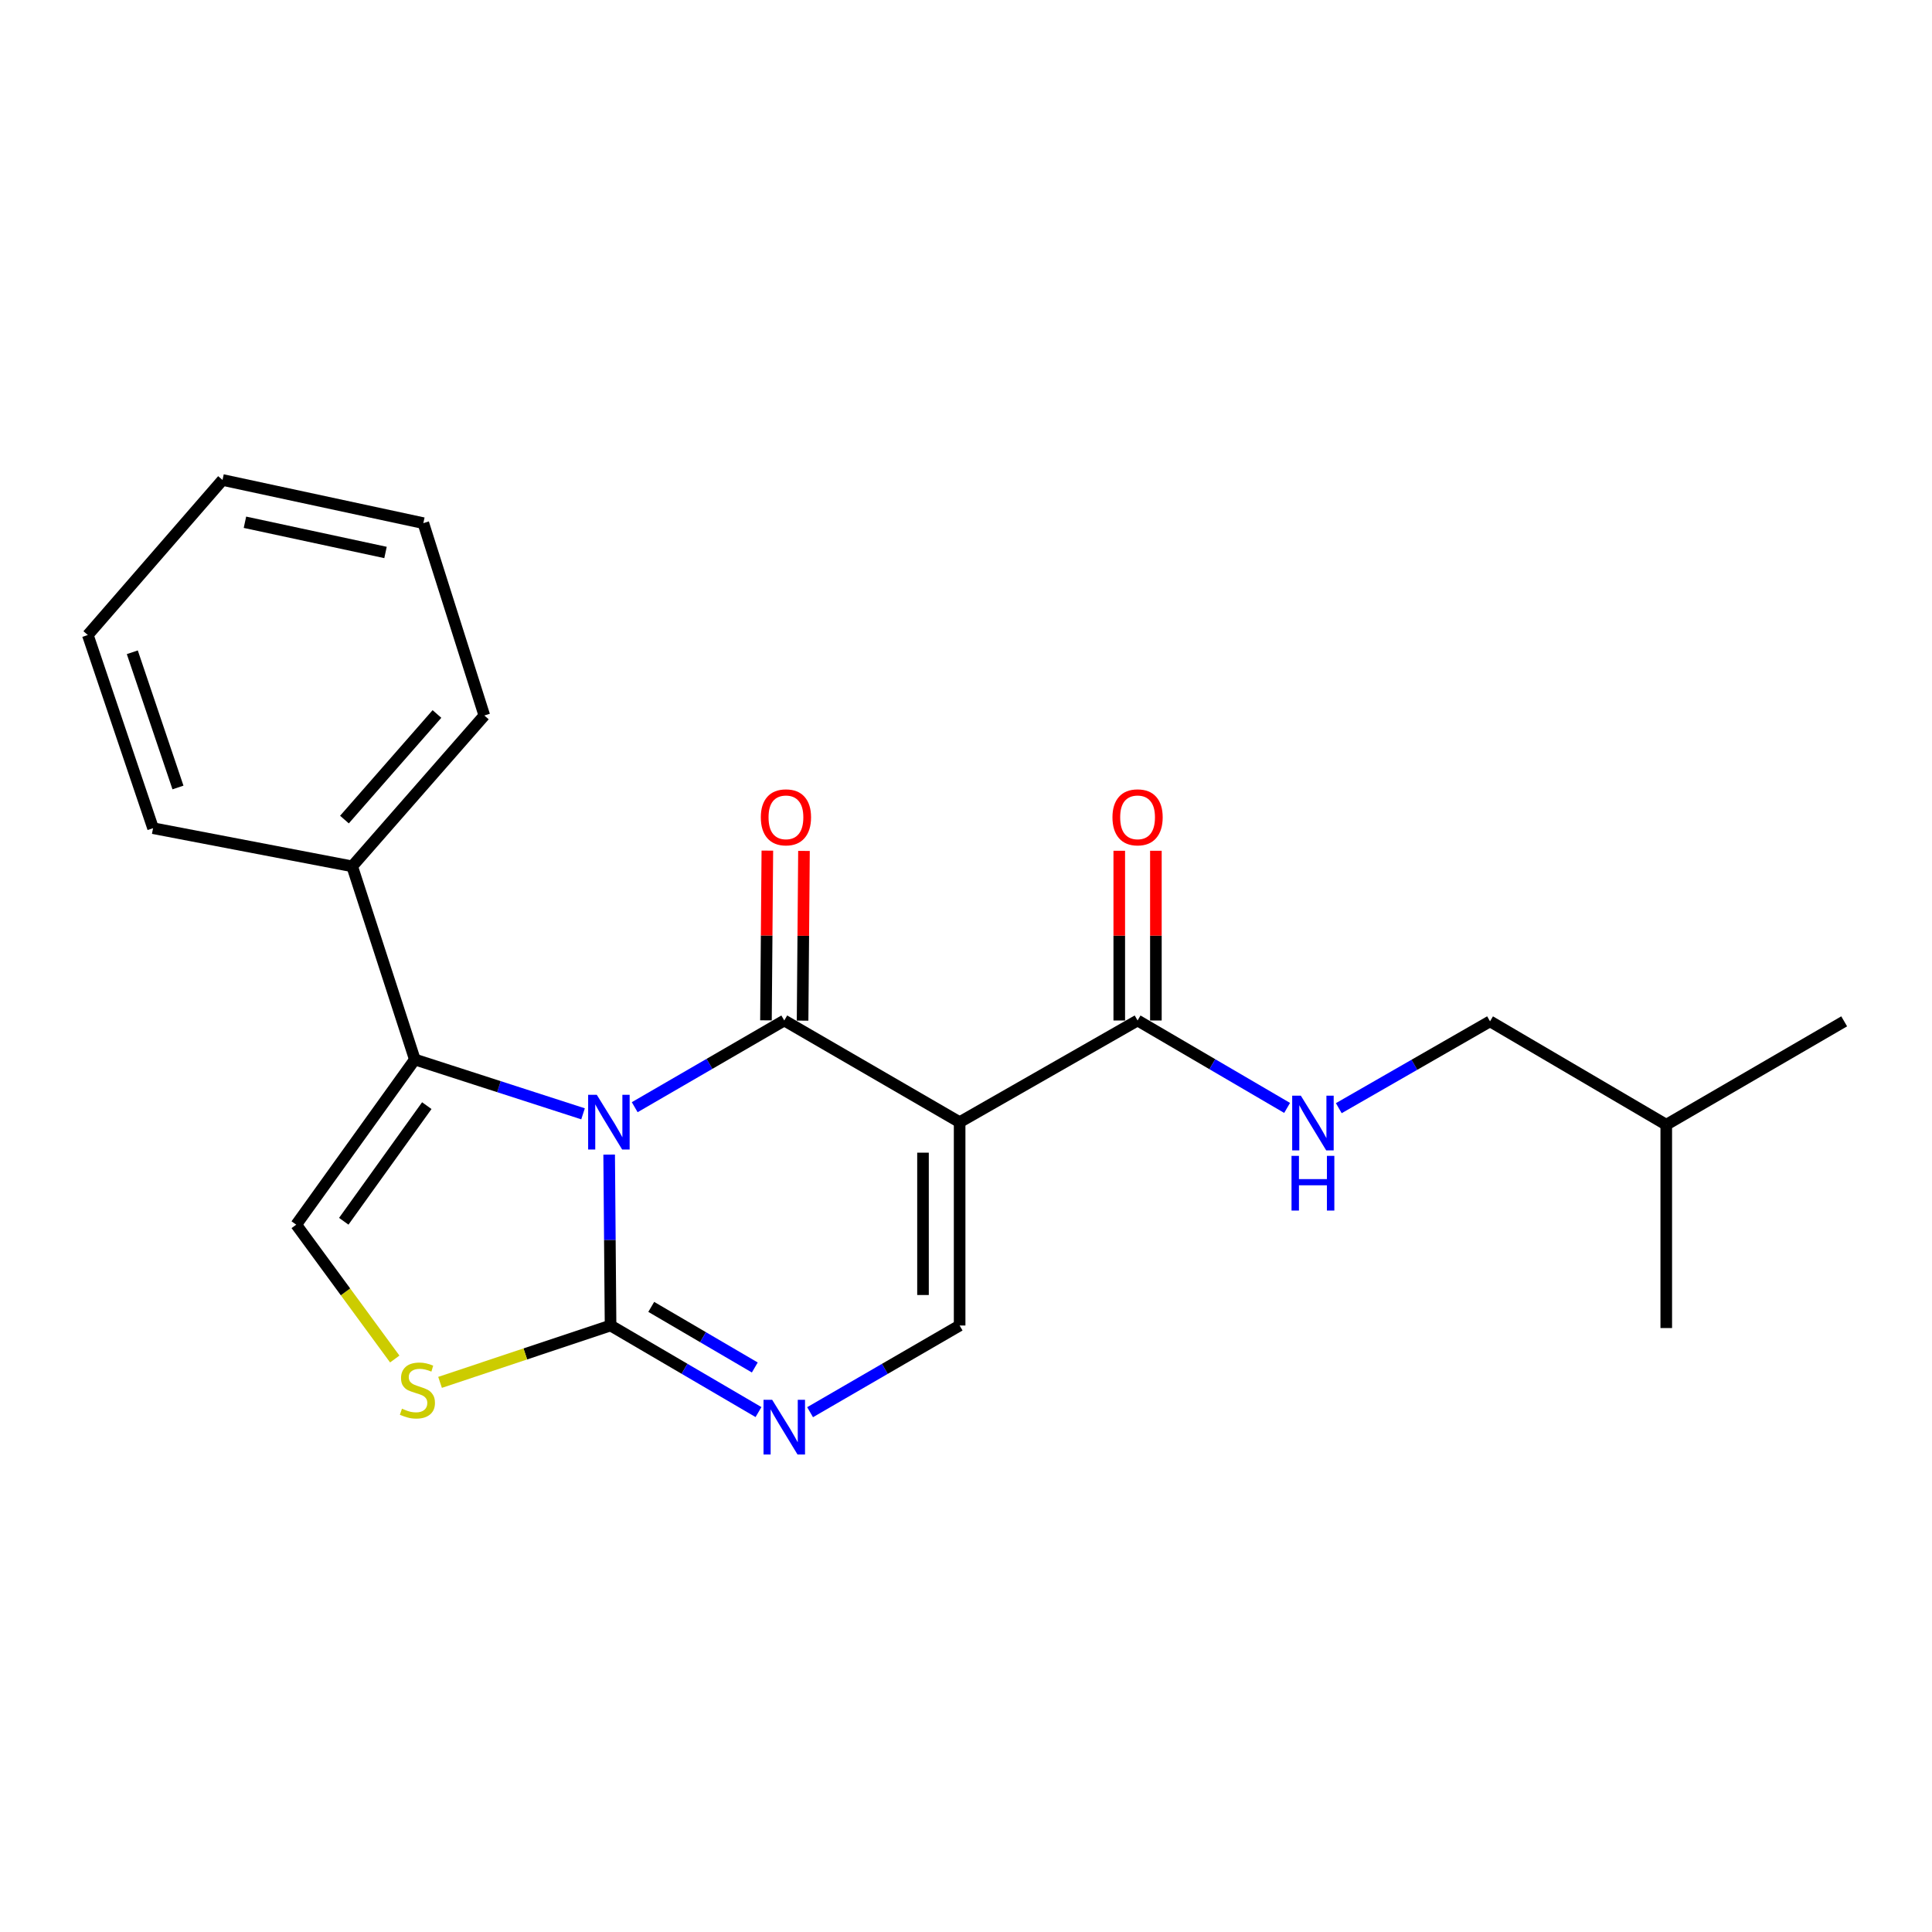 <?xml version='1.0' encoding='iso-8859-1'?>
<svg version='1.1' baseProfile='full'
              xmlns='http://www.w3.org/2000/svg'
                      xmlns:rdkit='http://www.rdkit.org/xml'
                      xmlns:xlink='http://www.w3.org/1999/xlink'
                  xml:space='preserve'
width='1000px' height='1000px' viewBox='0 0 1000 1000'>
<!-- END OF HEADER -->
<rect style='opacity:1.0;fill:#FFFFFF;stroke:none' width='1000' height='1000' x='0' y='0'> </rect>
<path class='bond-0' d='M 328.524,573.085 L 367.231,550.645' style='fill:none;fill-rule:evenodd;stroke:#0000FF;stroke-width:6px;stroke-linecap:butt;stroke-linejoin:miter;stroke-opacity:1' />
<path class='bond-0' d='M 367.231,550.645 L 405.938,528.204' style='fill:none;fill-rule:evenodd;stroke:#000000;stroke-width:6px;stroke-linecap:butt;stroke-linejoin:miter;stroke-opacity:1' />
<path class='bond-2' d='M 315.299,597.624 L 315.662,641.852' style='fill:none;fill-rule:evenodd;stroke:#0000FF;stroke-width:6px;stroke-linecap:butt;stroke-linejoin:miter;stroke-opacity:1' />
<path class='bond-2' d='M 315.662,641.852 L 316.025,686.08' style='fill:none;fill-rule:evenodd;stroke:#000000;stroke-width:6px;stroke-linecap:butt;stroke-linejoin:miter;stroke-opacity:1' />
<path class='bond-3' d='M 301.782,576.512 L 258.249,562.453' style='fill:none;fill-rule:evenodd;stroke:#0000FF;stroke-width:6px;stroke-linecap:butt;stroke-linejoin:miter;stroke-opacity:1' />
<path class='bond-3' d='M 258.249,562.453 L 214.716,548.394' style='fill:none;fill-rule:evenodd;stroke:#000000;stroke-width:6px;stroke-linecap:butt;stroke-linejoin:miter;stroke-opacity:1' />
<path class='bond-1' d='M 405.938,528.204 L 496.703,580.833' style='fill:none;fill-rule:evenodd;stroke:#000000;stroke-width:6px;stroke-linecap:butt;stroke-linejoin:miter;stroke-opacity:1' />
<path class='bond-10' d='M 415.416,528.282 L 415.777,484.359' style='fill:none;fill-rule:evenodd;stroke:#000000;stroke-width:6px;stroke-linecap:butt;stroke-linejoin:miter;stroke-opacity:1' />
<path class='bond-10' d='M 415.777,484.359 L 416.137,440.436' style='fill:none;fill-rule:evenodd;stroke:#FF0000;stroke-width:6px;stroke-linecap:butt;stroke-linejoin:miter;stroke-opacity:1' />
<path class='bond-10' d='M 396.459,528.126 L 396.819,484.203' style='fill:none;fill-rule:evenodd;stroke:#000000;stroke-width:6px;stroke-linecap:butt;stroke-linejoin:miter;stroke-opacity:1' />
<path class='bond-10' d='M 396.819,484.203 L 397.18,440.28' style='fill:none;fill-rule:evenodd;stroke:#FF0000;stroke-width:6px;stroke-linecap:butt;stroke-linejoin:miter;stroke-opacity:1' />
<path class='bond-8' d='M 496.703,580.833 L 588.807,528.204' style='fill:none;fill-rule:evenodd;stroke:#000000;stroke-width:6px;stroke-linecap:butt;stroke-linejoin:miter;stroke-opacity:1' />
<path class='bond-23' d='M 496.703,580.833 L 496.703,686.08' style='fill:none;fill-rule:evenodd;stroke:#000000;stroke-width:6px;stroke-linecap:butt;stroke-linejoin:miter;stroke-opacity:1' />
<path class='bond-23' d='M 477.746,596.62 L 477.746,670.293' style='fill:none;fill-rule:evenodd;stroke:#000000;stroke-width:6px;stroke-linecap:butt;stroke-linejoin:miter;stroke-opacity:1' />
<path class='bond-4' d='M 316.025,686.08 L 354.309,708.485' style='fill:none;fill-rule:evenodd;stroke:#000000;stroke-width:6px;stroke-linecap:butt;stroke-linejoin:miter;stroke-opacity:1' />
<path class='bond-4' d='M 354.309,708.485 L 392.593,730.889' style='fill:none;fill-rule:evenodd;stroke:#0000FF;stroke-width:6px;stroke-linecap:butt;stroke-linejoin:miter;stroke-opacity:1' />
<path class='bond-4' d='M 337.085,676.44 L 363.884,692.123' style='fill:none;fill-rule:evenodd;stroke:#000000;stroke-width:6px;stroke-linecap:butt;stroke-linejoin:miter;stroke-opacity:1' />
<path class='bond-4' d='M 363.884,692.123 L 390.683,707.806' style='fill:none;fill-rule:evenodd;stroke:#0000FF;stroke-width:6px;stroke-linecap:butt;stroke-linejoin:miter;stroke-opacity:1' />
<path class='bond-6' d='M 316.025,686.08 L 271.897,700.794' style='fill:none;fill-rule:evenodd;stroke:#000000;stroke-width:6px;stroke-linecap:butt;stroke-linejoin:miter;stroke-opacity:1' />
<path class='bond-6' d='M 271.897,700.794 L 227.768,715.508' style='fill:none;fill-rule:evenodd;stroke:#CCCC00;stroke-width:6px;stroke-linecap:butt;stroke-linejoin:miter;stroke-opacity:1' />
<path class='bond-7' d='M 214.716,548.394 L 153.325,633.894' style='fill:none;fill-rule:evenodd;stroke:#000000;stroke-width:6px;stroke-linecap:butt;stroke-linejoin:miter;stroke-opacity:1' />
<path class='bond-7' d='M 220.907,572.276 L 177.933,632.126' style='fill:none;fill-rule:evenodd;stroke:#000000;stroke-width:6px;stroke-linecap:butt;stroke-linejoin:miter;stroke-opacity:1' />
<path class='bond-11' d='M 214.716,548.394 L 182.288,448.412' style='fill:none;fill-rule:evenodd;stroke:#000000;stroke-width:6px;stroke-linecap:butt;stroke-linejoin:miter;stroke-opacity:1' />
<path class='bond-5' d='M 419.3,730.952 L 458.002,708.516' style='fill:none;fill-rule:evenodd;stroke:#0000FF;stroke-width:6px;stroke-linecap:butt;stroke-linejoin:miter;stroke-opacity:1' />
<path class='bond-5' d='M 458.002,708.516 L 496.703,686.08' style='fill:none;fill-rule:evenodd;stroke:#000000;stroke-width:6px;stroke-linecap:butt;stroke-linejoin:miter;stroke-opacity:1' />
<path class='bond-22' d='M 204.322,703.421 L 178.823,668.657' style='fill:none;fill-rule:evenodd;stroke:#CCCC00;stroke-width:6px;stroke-linecap:butt;stroke-linejoin:miter;stroke-opacity:1' />
<path class='bond-22' d='M 178.823,668.657 L 153.325,633.894' style='fill:none;fill-rule:evenodd;stroke:#000000;stroke-width:6px;stroke-linecap:butt;stroke-linejoin:miter;stroke-opacity:1' />
<path class='bond-9' d='M 588.807,528.204 L 627.506,550.831' style='fill:none;fill-rule:evenodd;stroke:#000000;stroke-width:6px;stroke-linecap:butt;stroke-linejoin:miter;stroke-opacity:1' />
<path class='bond-9' d='M 627.506,550.831 L 666.204,573.458' style='fill:none;fill-rule:evenodd;stroke:#0000FF;stroke-width:6px;stroke-linecap:butt;stroke-linejoin:miter;stroke-opacity:1' />
<path class='bond-12' d='M 598.286,528.204 L 598.286,484.281' style='fill:none;fill-rule:evenodd;stroke:#000000;stroke-width:6px;stroke-linecap:butt;stroke-linejoin:miter;stroke-opacity:1' />
<path class='bond-12' d='M 598.286,484.281 L 598.286,440.358' style='fill:none;fill-rule:evenodd;stroke:#FF0000;stroke-width:6px;stroke-linecap:butt;stroke-linejoin:miter;stroke-opacity:1' />
<path class='bond-12' d='M 579.328,528.204 L 579.328,484.281' style='fill:none;fill-rule:evenodd;stroke:#000000;stroke-width:6px;stroke-linecap:butt;stroke-linejoin:miter;stroke-opacity:1' />
<path class='bond-12' d='M 579.328,484.281 L 579.328,440.358' style='fill:none;fill-rule:evenodd;stroke:#FF0000;stroke-width:6px;stroke-linecap:butt;stroke-linejoin:miter;stroke-opacity:1' />
<path class='bond-13' d='M 692.955,573.591 L 732.094,551.119' style='fill:none;fill-rule:evenodd;stroke:#0000FF;stroke-width:6px;stroke-linecap:butt;stroke-linejoin:miter;stroke-opacity:1' />
<path class='bond-13' d='M 732.094,551.119 L 771.234,528.646' style='fill:none;fill-rule:evenodd;stroke:#000000;stroke-width:6px;stroke-linecap:butt;stroke-linejoin:miter;stroke-opacity:1' />
<path class='bond-14' d='M 182.288,448.412 L 250.684,370.338' style='fill:none;fill-rule:evenodd;stroke:#000000;stroke-width:6px;stroke-linecap:butt;stroke-linejoin:miter;stroke-opacity:1' />
<path class='bond-14' d='M 178.287,424.209 L 226.164,369.557' style='fill:none;fill-rule:evenodd;stroke:#000000;stroke-width:6px;stroke-linecap:butt;stroke-linejoin:miter;stroke-opacity:1' />
<path class='bond-15' d='M 182.288,448.412 L 79.221,428.665' style='fill:none;fill-rule:evenodd;stroke:#000000;stroke-width:6px;stroke-linecap:butt;stroke-linejoin:miter;stroke-opacity:1' />
<path class='bond-16' d='M 771.234,528.646 L 862.453,582.16' style='fill:none;fill-rule:evenodd;stroke:#000000;stroke-width:6px;stroke-linecap:butt;stroke-linejoin:miter;stroke-opacity:1' />
<path class='bond-19' d='M 250.684,370.338 L 219.119,270.778' style='fill:none;fill-rule:evenodd;stroke:#000000;stroke-width:6px;stroke-linecap:butt;stroke-linejoin:miter;stroke-opacity:1' />
<path class='bond-20' d='M 79.221,428.665 L 45.455,328.683' style='fill:none;fill-rule:evenodd;stroke:#000000;stroke-width:6px;stroke-linecap:butt;stroke-linejoin:miter;stroke-opacity:1' />
<path class='bond-20' d='M 92.117,407.602 L 68.481,337.615' style='fill:none;fill-rule:evenodd;stroke:#000000;stroke-width:6px;stroke-linecap:butt;stroke-linejoin:miter;stroke-opacity:1' />
<path class='bond-17' d='M 862.453,582.16 L 862.453,687.397' style='fill:none;fill-rule:evenodd;stroke:#000000;stroke-width:6px;stroke-linecap:butt;stroke-linejoin:miter;stroke-opacity:1' />
<path class='bond-18' d='M 862.453,582.16 L 954.545,528.646' style='fill:none;fill-rule:evenodd;stroke:#000000;stroke-width:6px;stroke-linecap:butt;stroke-linejoin:miter;stroke-opacity:1' />
<path class='bond-24' d='M 219.119,270.778 L 115.177,248.428' style='fill:none;fill-rule:evenodd;stroke:#000000;stroke-width:6px;stroke-linecap:butt;stroke-linejoin:miter;stroke-opacity:1' />
<path class='bond-24' d='M 199.542,285.959 L 126.783,270.315' style='fill:none;fill-rule:evenodd;stroke:#000000;stroke-width:6px;stroke-linecap:butt;stroke-linejoin:miter;stroke-opacity:1' />
<path class='bond-21' d='M 45.455,328.683 L 115.177,248.428' style='fill:none;fill-rule:evenodd;stroke:#000000;stroke-width:6px;stroke-linecap:butt;stroke-linejoin:miter;stroke-opacity:1' />
<path  class='atom-0' d='M 308.901 566.673
L 318.181 581.673
Q 319.101 583.153, 320.581 585.833
Q 322.061 588.513, 322.141 588.673
L 322.141 566.673
L 325.901 566.673
L 325.901 594.993
L 322.021 594.993
L 312.061 578.593
Q 310.901 576.673, 309.661 574.473
Q 308.461 572.273, 308.101 571.593
L 308.101 594.993
L 304.421 594.993
L 304.421 566.673
L 308.901 566.673
' fill='#0000FF'/>
<path  class='atom-5' d='M 399.678 724.539
L 408.958 739.539
Q 409.878 741.019, 411.358 743.699
Q 412.838 746.379, 412.918 746.539
L 412.918 724.539
L 416.678 724.539
L 416.678 752.859
L 412.798 752.859
L 402.838 736.459
Q 401.678 734.539, 400.438 732.339
Q 399.238 730.139, 398.878 729.459
L 398.878 752.859
L 395.198 752.859
L 395.198 724.539
L 399.678 724.539
' fill='#0000FF'/>
<path  class='atom-7' d='M 208.054 729.135
Q 208.374 729.255, 209.694 729.815
Q 211.014 730.375, 212.454 730.735
Q 213.934 731.055, 215.374 731.055
Q 218.054 731.055, 219.614 729.775
Q 221.174 728.455, 221.174 726.175
Q 221.174 724.615, 220.374 723.655
Q 219.614 722.695, 218.414 722.175
Q 217.214 721.655, 215.214 721.055
Q 212.694 720.295, 211.174 719.575
Q 209.694 718.855, 208.614 717.335
Q 207.574 715.815, 207.574 713.255
Q 207.574 709.695, 209.974 707.495
Q 212.414 705.295, 217.214 705.295
Q 220.494 705.295, 224.214 706.855
L 223.294 709.935
Q 219.894 708.535, 217.334 708.535
Q 214.574 708.535, 213.054 709.695
Q 211.534 710.815, 211.574 712.775
Q 211.574 714.295, 212.334 715.215
Q 213.134 716.135, 214.254 716.655
Q 215.414 717.175, 217.334 717.775
Q 219.894 718.575, 221.414 719.375
Q 222.934 720.175, 224.014 721.815
Q 225.134 723.415, 225.134 726.175
Q 225.134 730.095, 222.494 732.215
Q 219.894 734.295, 215.534 734.295
Q 213.014 734.295, 211.094 733.735
Q 209.214 733.215, 206.974 732.295
L 208.054 729.135
' fill='#CCCC00'/>
<path  class='atom-10' d='M 673.313 567.115
L 682.593 582.115
Q 683.513 583.595, 684.993 586.275
Q 686.473 588.955, 686.553 589.115
L 686.553 567.115
L 690.313 567.115
L 690.313 595.435
L 686.433 595.435
L 676.473 579.035
Q 675.313 577.115, 674.073 574.915
Q 672.873 572.715, 672.513 572.035
L 672.513 595.435
L 668.833 595.435
L 668.833 567.115
L 673.313 567.115
' fill='#0000FF'/>
<path  class='atom-10' d='M 668.493 598.267
L 672.333 598.267
L 672.333 610.307
L 686.813 610.307
L 686.813 598.267
L 690.653 598.267
L 690.653 626.587
L 686.813 626.587
L 686.813 613.507
L 672.333 613.507
L 672.333 626.587
L 668.493 626.587
L 668.493 598.267
' fill='#0000FF'/>
<path  class='atom-11' d='M 393.801 423.047
Q 393.801 416.247, 397.161 412.447
Q 400.521 408.647, 406.801 408.647
Q 413.081 408.647, 416.441 412.447
Q 419.801 416.247, 419.801 423.047
Q 419.801 429.927, 416.401 433.847
Q 413.001 437.727, 406.801 437.727
Q 400.561 437.727, 397.161 433.847
Q 393.801 429.967, 393.801 423.047
M 406.801 434.527
Q 411.121 434.527, 413.441 431.647
Q 415.801 428.727, 415.801 423.047
Q 415.801 417.487, 413.441 414.687
Q 411.121 411.847, 406.801 411.847
Q 402.481 411.847, 400.121 414.647
Q 397.801 417.447, 397.801 423.047
Q 397.801 428.767, 400.121 431.647
Q 402.481 434.527, 406.801 434.527
' fill='#FF0000'/>
<path  class='atom-13' d='M 575.807 423.047
Q 575.807 416.247, 579.167 412.447
Q 582.527 408.647, 588.807 408.647
Q 595.087 408.647, 598.447 412.447
Q 601.807 416.247, 601.807 423.047
Q 601.807 429.927, 598.407 433.847
Q 595.007 437.727, 588.807 437.727
Q 582.567 437.727, 579.167 433.847
Q 575.807 429.967, 575.807 423.047
M 588.807 434.527
Q 593.127 434.527, 595.447 431.647
Q 597.807 428.727, 597.807 423.047
Q 597.807 417.487, 595.447 414.687
Q 593.127 411.847, 588.807 411.847
Q 584.487 411.847, 582.127 414.647
Q 579.807 417.447, 579.807 423.047
Q 579.807 428.767, 582.127 431.647
Q 584.487 434.527, 588.807 434.527
' fill='#FF0000'/>
</svg>

